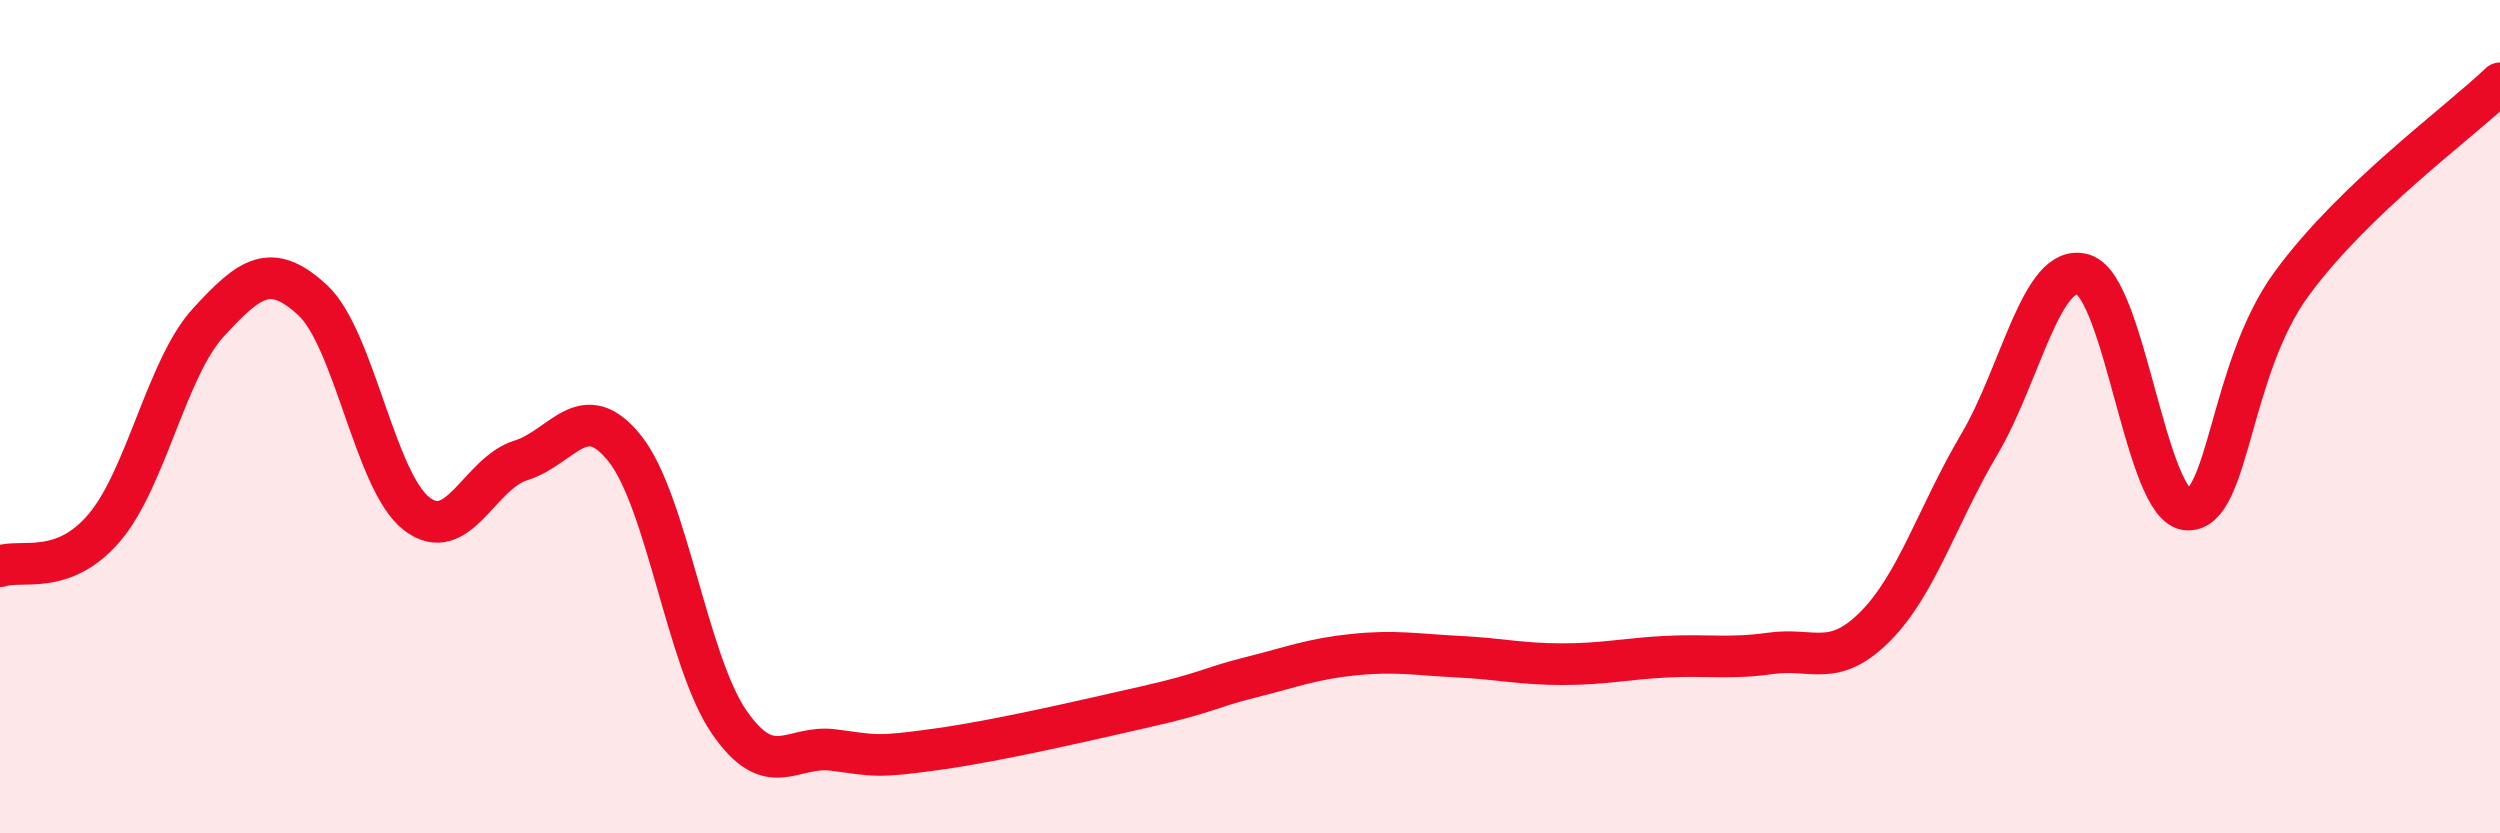 
    <svg width="60" height="20" viewBox="0 0 60 20" xmlns="http://www.w3.org/2000/svg">
      <path
        d="M 0,13.59 C 0.5,13.41 1.5,13.84 2.5,12.67 C 3.5,11.5 4,8.83 5,7.74 C 6,6.65 6.5,6.28 7.5,7.2 C 8.5,8.12 9,11.56 10,12.33 C 11,13.1 11.5,11.36 12.5,11.05 C 13.5,10.74 14,9.51 15,10.77 C 16,12.03 16.5,15.88 17.5,17.33 C 18.5,18.78 19,17.87 20,18 C 21,18.13 21,18.19 22.5,17.98 C 24,17.77 26,17.3 27.5,16.96 C 29,16.62 29,16.51 30,16.26 C 31,16.01 31.5,15.81 32.5,15.71 C 33.5,15.61 34,15.71 35,15.76 C 36,15.81 36.5,15.94 37.5,15.94 C 38.5,15.94 39,15.81 40,15.76 C 41,15.71 41.5,15.82 42.5,15.68 C 43.5,15.54 44,16.04 45,15.04 C 46,14.04 46.5,12.36 47.5,10.67 C 48.5,8.98 49,6.28 50,6.59 C 51,6.9 51.5,12.19 52.5,12.23 C 53.5,12.27 53.5,8.86 55,6.81 C 56.5,4.76 59,2.96 60,2L60 20L0 20Z"
        fill="#EB0A25"
        opacity="0.1"
        stroke-linecap="round"
        stroke-linejoin="round"
      />
      <path
        d="M 0,13.59 C 0.5,13.41 1.5,13.84 2.5,12.67 C 3.5,11.5 4,8.83 5,7.74 C 6,6.65 6.5,6.28 7.5,7.2 C 8.5,8.12 9,11.56 10,12.33 C 11,13.1 11.5,11.36 12.5,11.05 C 13.5,10.74 14,9.51 15,10.77 C 16,12.03 16.5,15.88 17.5,17.33 C 18.5,18.78 19,17.87 20,18 C 21,18.13 21,18.19 22.5,17.98 C 24,17.77 26,17.3 27.5,16.96 C 29,16.62 29,16.51 30,16.26 C 31,16.01 31.5,15.81 32.5,15.71 C 33.5,15.61 34,15.71 35,15.76 C 36,15.81 36.5,15.94 37.5,15.94 C 38.5,15.94 39,15.81 40,15.76 C 41,15.71 41.5,15.82 42.5,15.68 C 43.5,15.54 44,16.04 45,15.04 C 46,14.04 46.5,12.36 47.5,10.67 C 48.5,8.98 49,6.28 50,6.59 C 51,6.9 51.5,12.19 52.5,12.23 C 53.5,12.27 53.5,8.86 55,6.81 C 56.5,4.76 59,2.96 60,2"
        stroke="#EB0A25"
        stroke-width="1"
        fill="none"
        stroke-linecap="round"
        stroke-linejoin="round"
      />
    </svg>
  